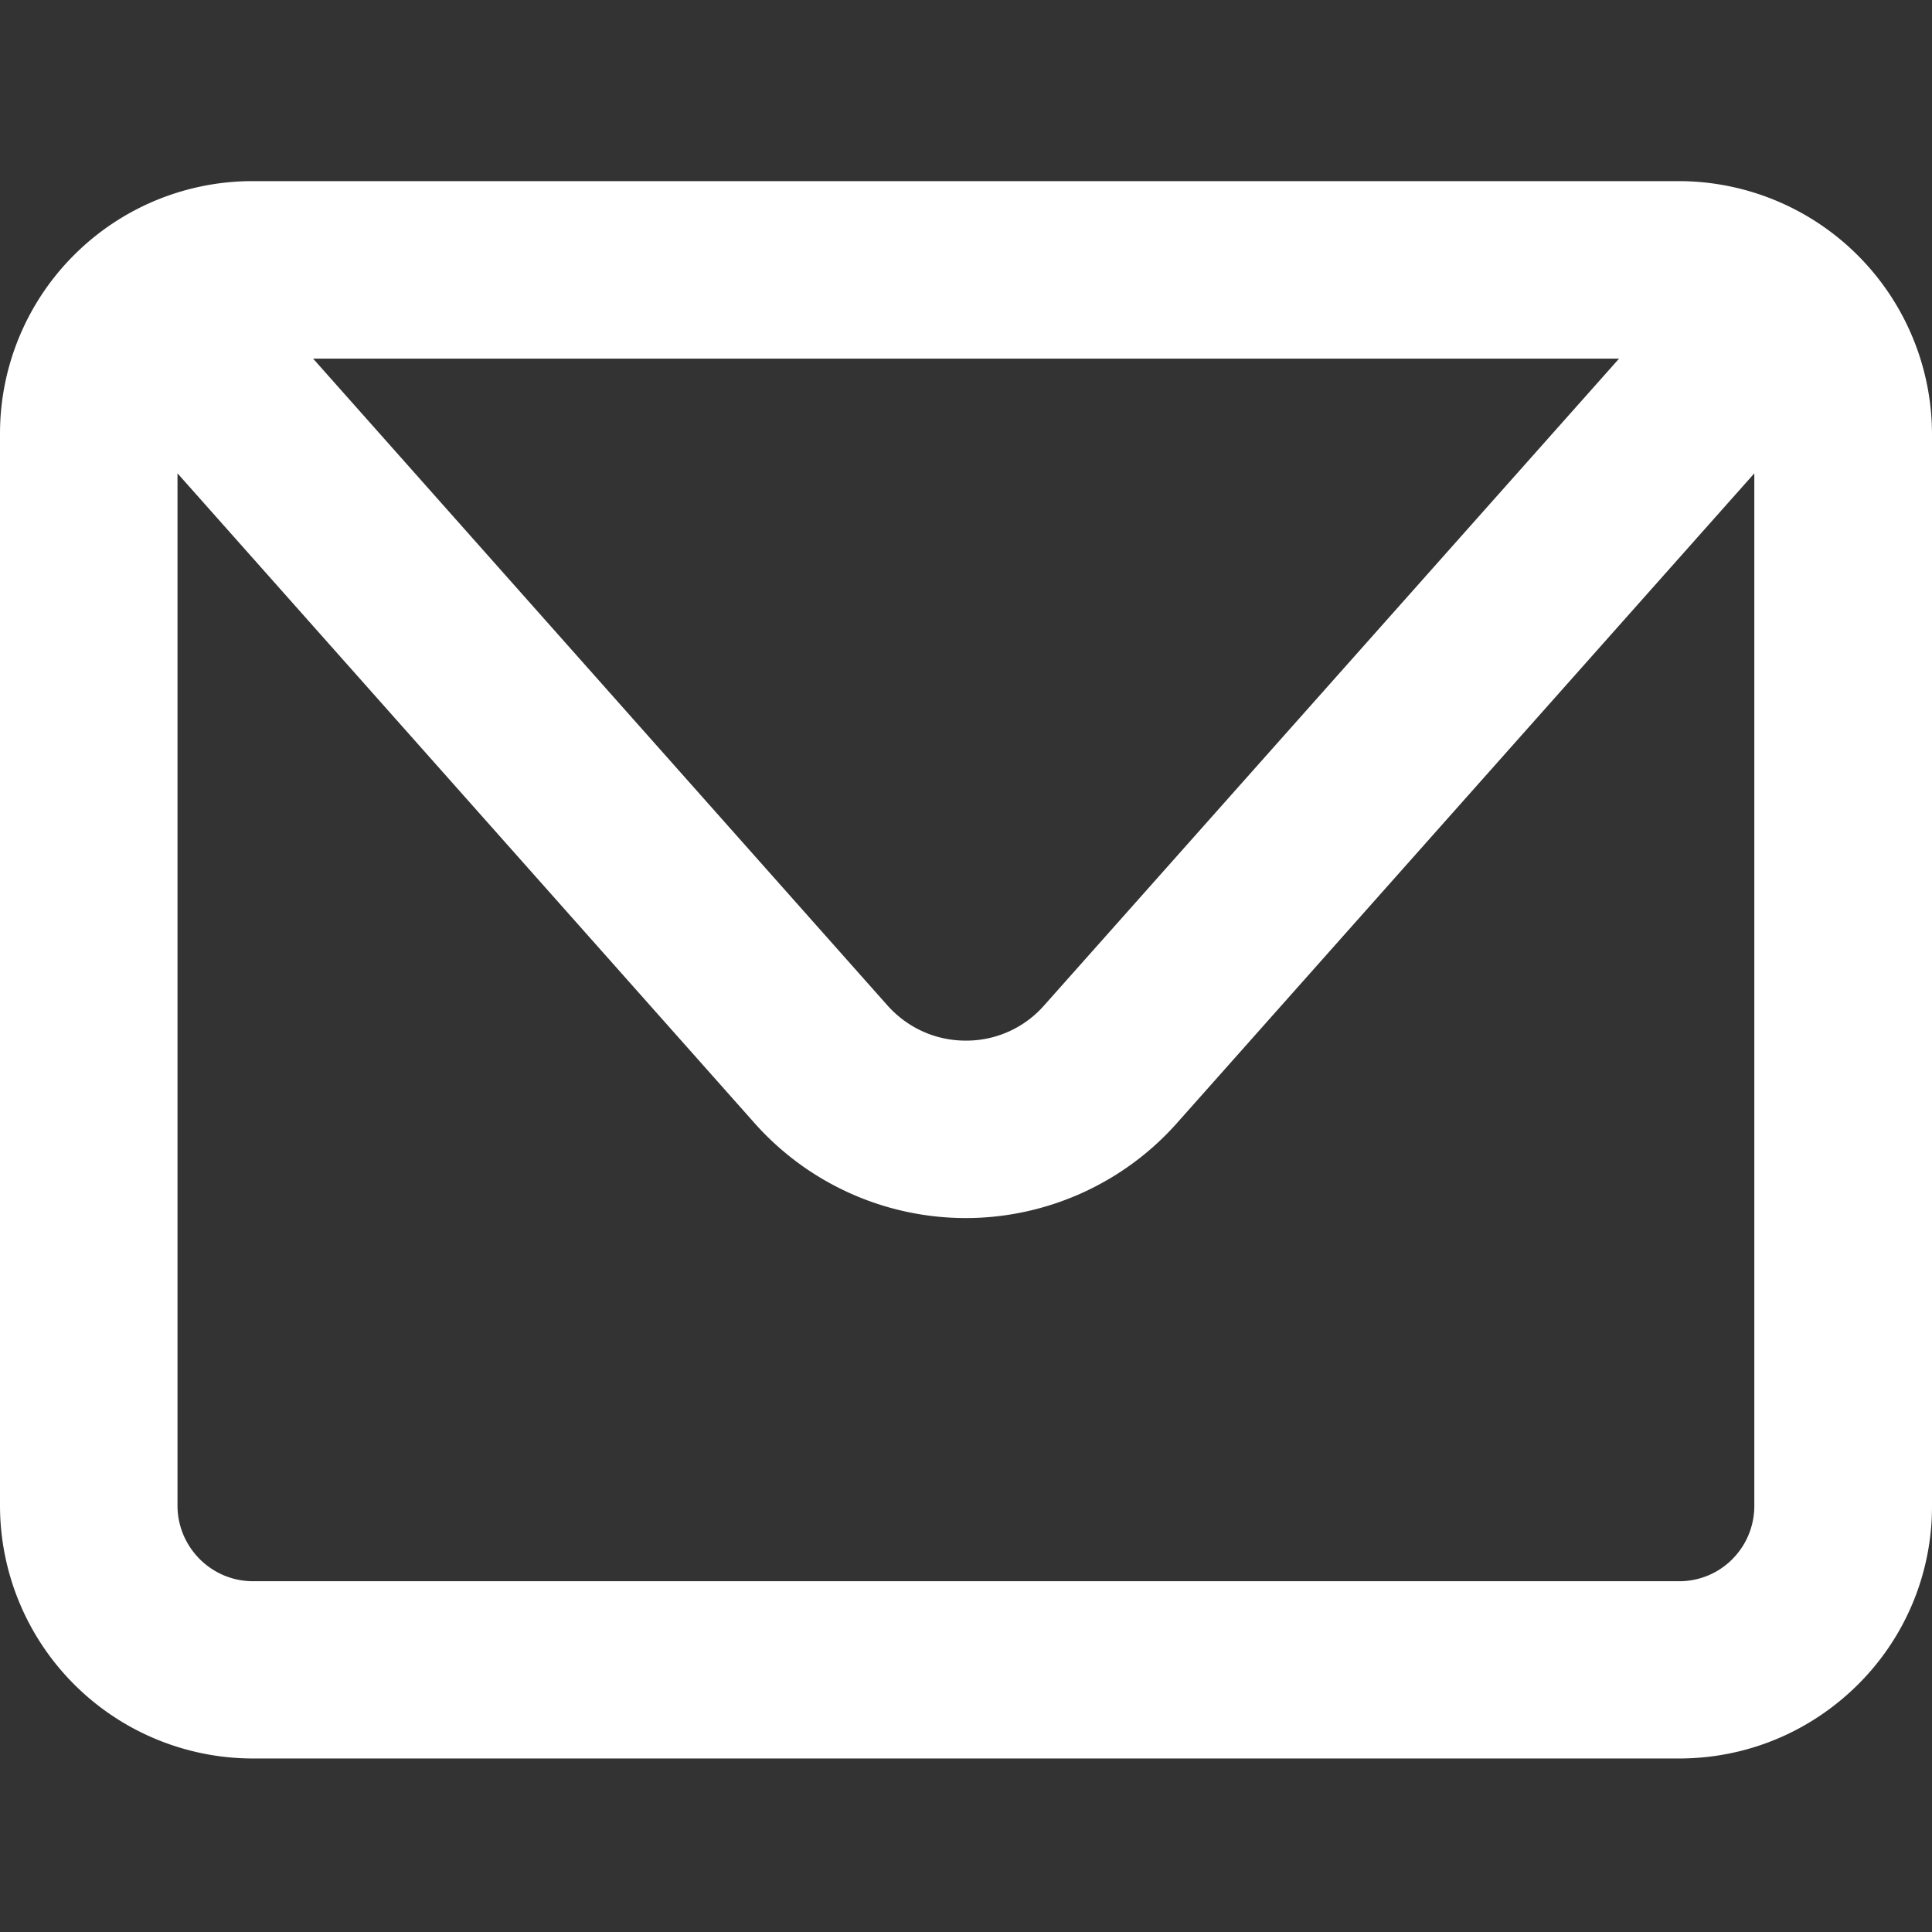 <svg width="32" height="32" fill="none" xmlns="http://www.w3.org/2000/svg"><rect width="100%" height="100%" fill="#333333" stroke="none"/><path d="M27.811 3H4.19a4.18 4.18 0 00-2.964 1.225A4.178 4.178 0 000 7.19v17.748a4.192 4.192 0 004.189 4.188H27.81c1.117 0 2.17-.436 2.964-1.225A4.155 4.155 0 0032 24.937V7.193A4.198 4.198 0 0027.811 3zm-.997 2.943l-9.518 10.708a1.715 1.715 0 01-1.298.585c-.5 0-.965-.208-1.301-.585L5.186 5.94h21.628v.004zm1.878 19.883a1.238 1.238 0 01-.885.364H4.19c-.69 0-1.25-.565-1.25-1.253V7.84l9.56 10.765a4.682 4.682 0 003.495 1.57c1.334 0 2.61-.573 3.496-1.57L29.057 7.84v17.1c0 .332-.128.648-.365.885z" fill="#fff"/></svg>